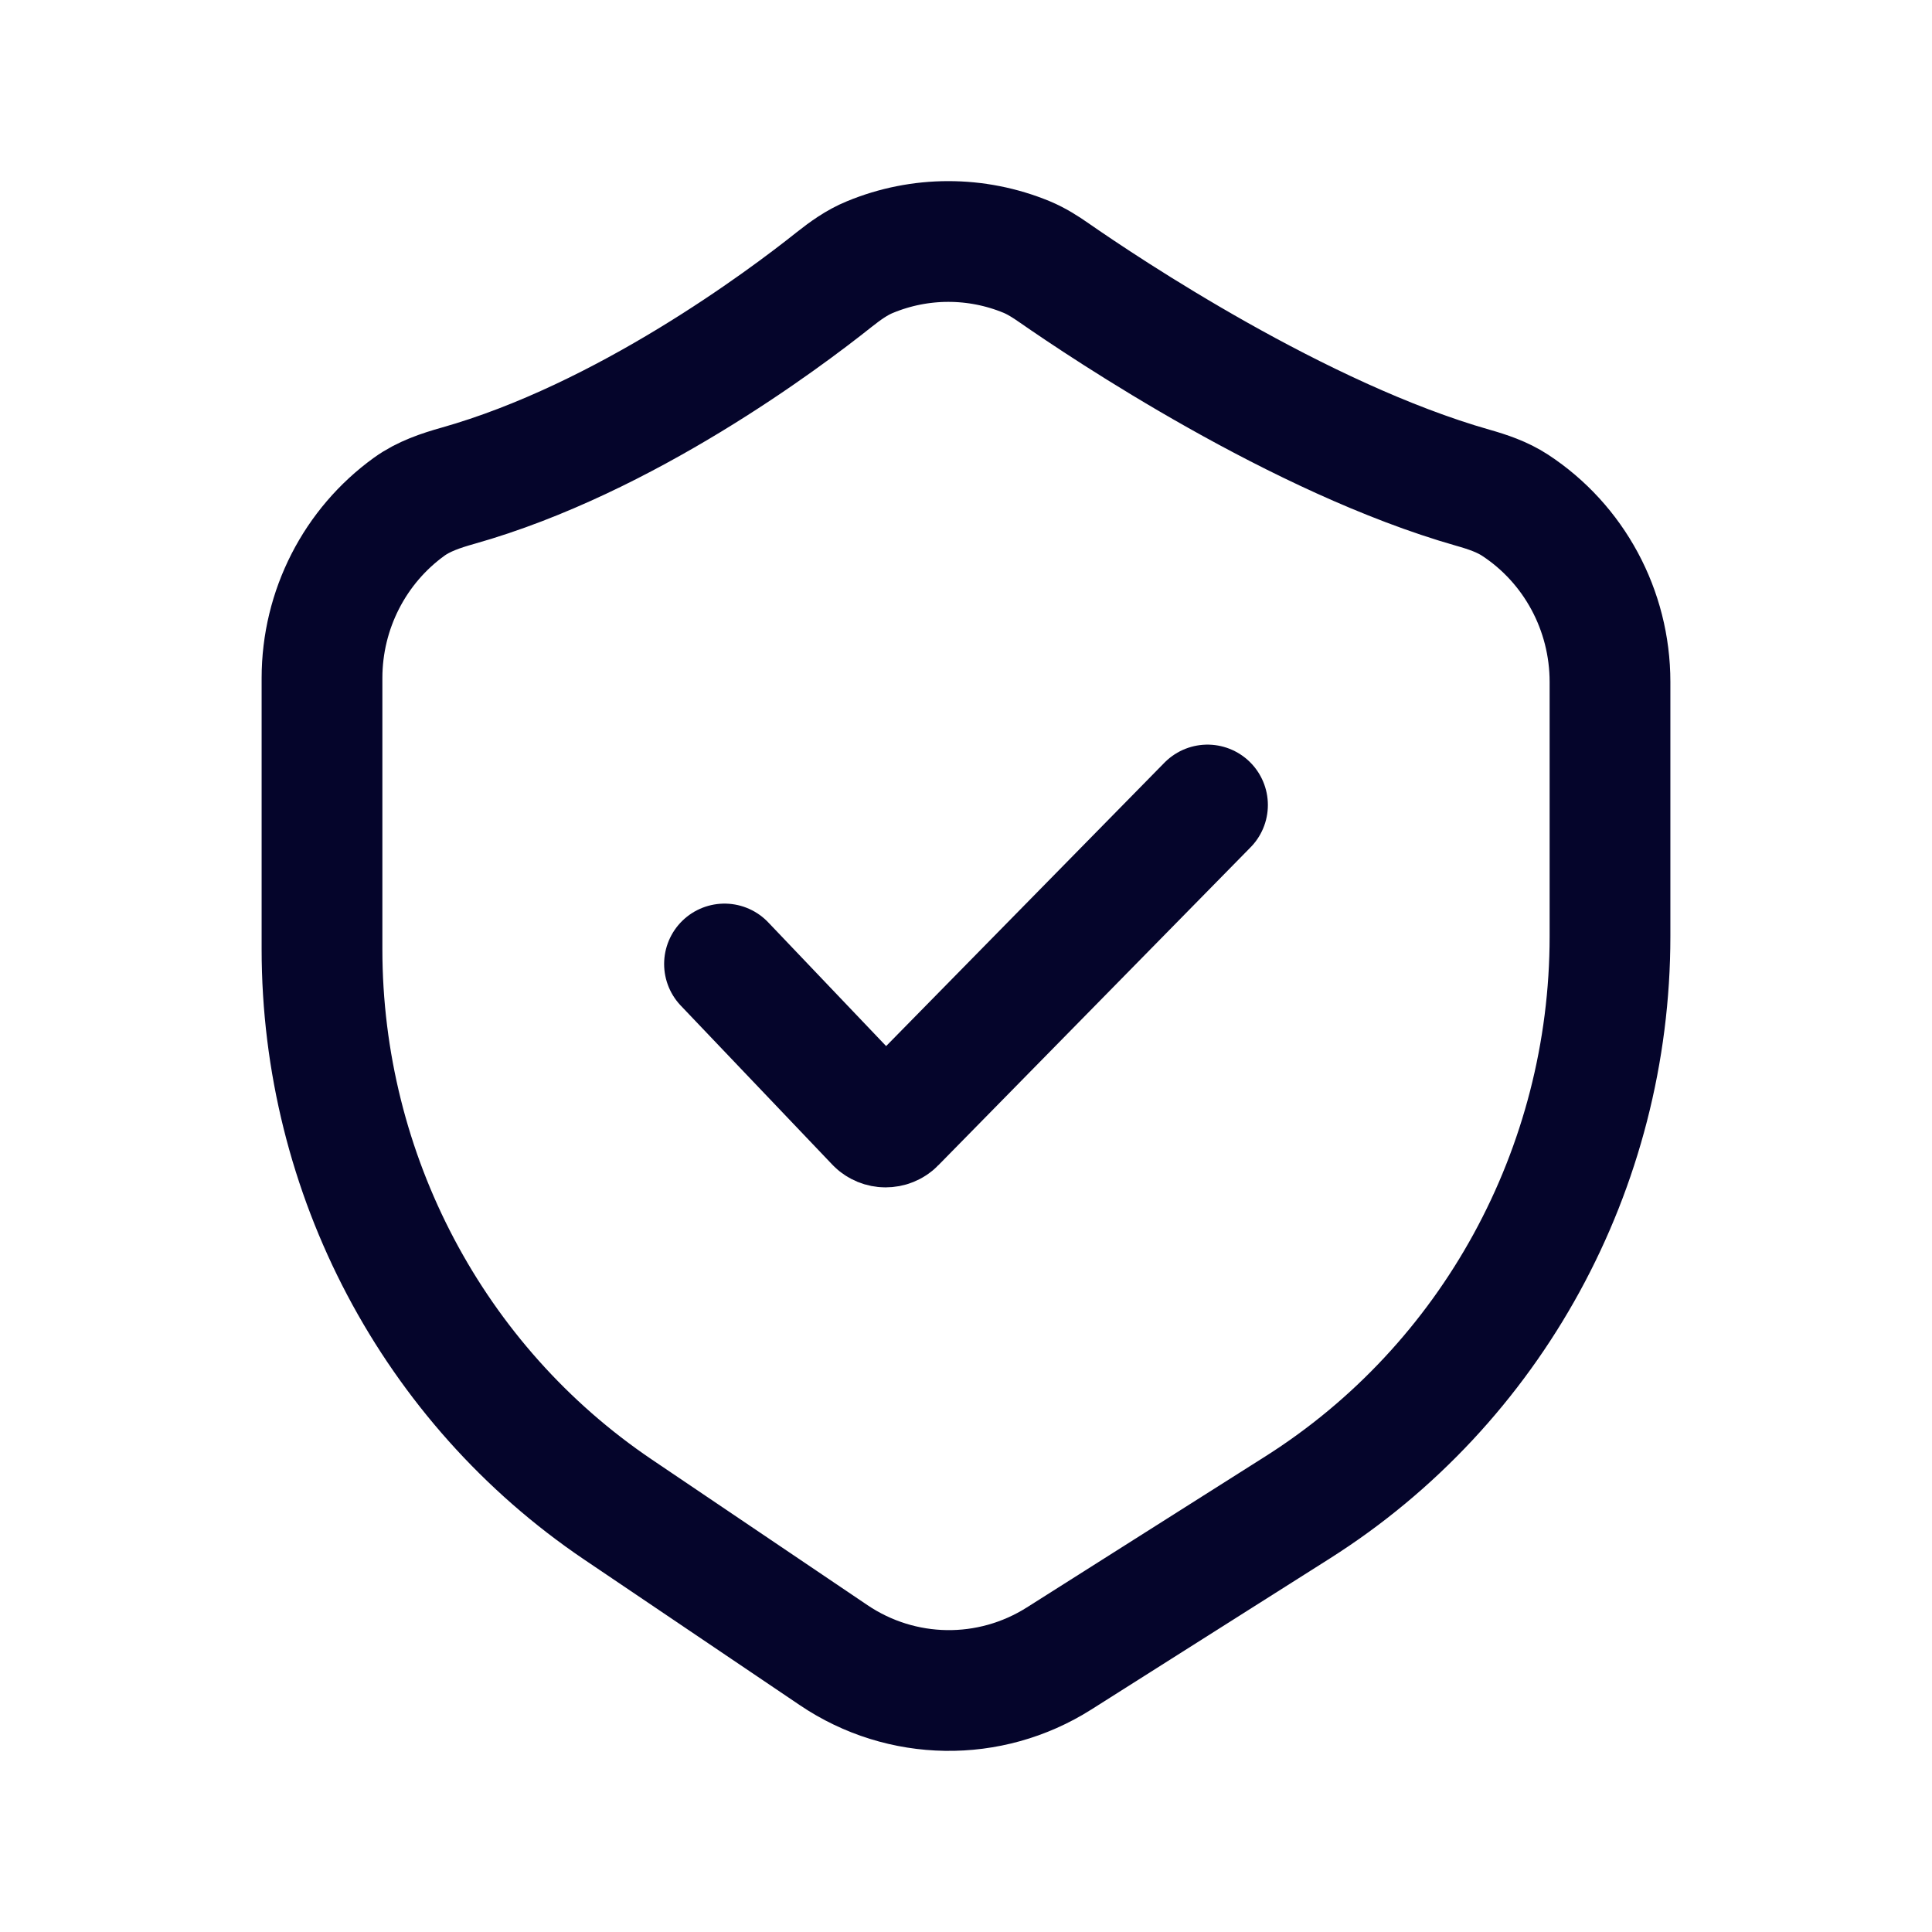<svg width="24" height="24" viewBox="0 0 24 24" fill="none" xmlns="http://www.w3.org/2000/svg">
<path d="M5.084 6.294C5.263 6.165 5.476 6.094 5.689 6.034C7.766 5.448 9.736 3.972 10.361 3.474C10.499 3.365 10.642 3.261 10.806 3.194C11.429 2.936 12.129 2.935 12.754 3.193C12.876 3.244 12.986 3.314 13.095 3.39C13.731 3.832 16.14 5.445 18.297 6.059C18.48 6.111 18.662 6.172 18.821 6.276C19.551 6.754 20 7.578 20 8.471V11.631C20 14.515 18.533 17.197 16.119 18.726L13.155 20.603C12.295 21.147 11.2 21.131 10.356 20.561L7.677 18.752C5.38 17.2 4 14.588 4 11.79V8.424C4 7.572 4.409 6.781 5.084 6.294Z" stroke="#05052B" stroke-width="1.5" stroke-linecap="round"/>
<path d="M9 11.975L10.882 13.95C10.945 14.016 11.056 14.017 11.12 13.951L15 10" stroke="#05052B" stroke-width="1.5" stroke-linecap="round"/>
</svg>
